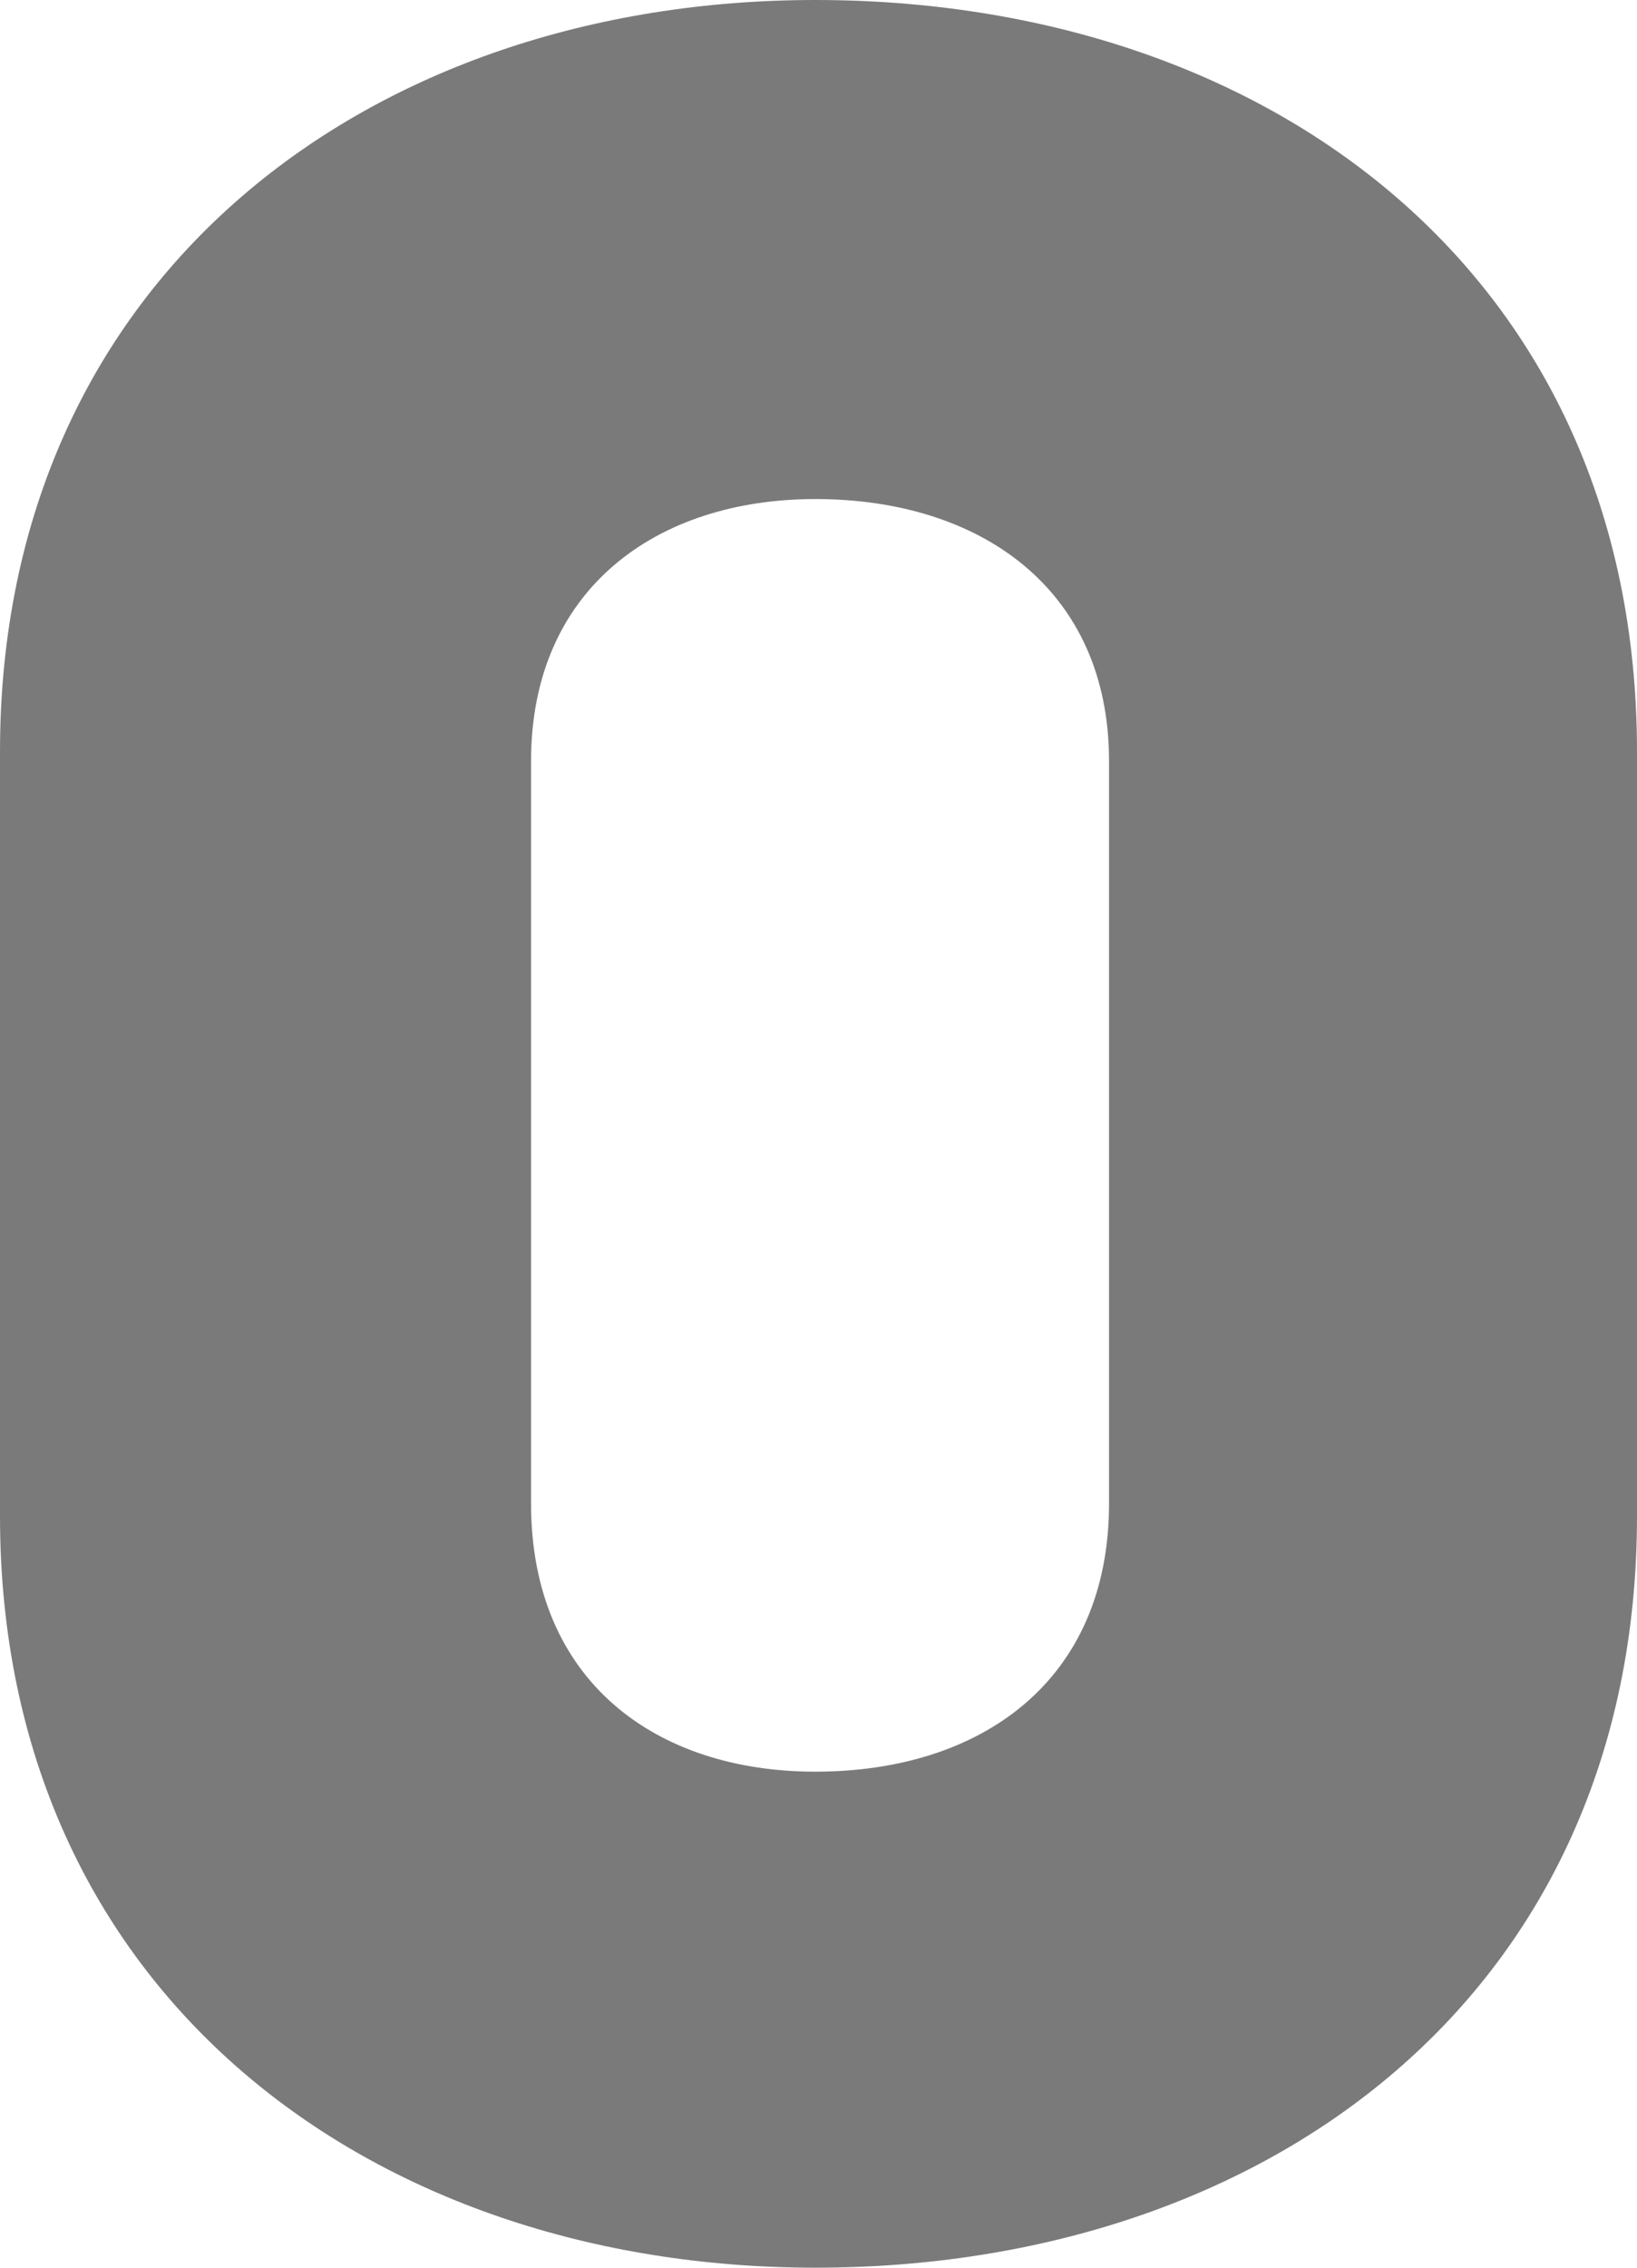 <?xml version="1.0" encoding="UTF-8"?> <svg xmlns="http://www.w3.org/2000/svg" width="52" height="72" viewBox="0 0 52 72" fill="none"> <path d="M52 23.87C52 31.591 52 40.407 52 48.132C52 63.283 40.286 72 25.898 72C11.808 72 0 63.283 0 48.132C0 40.407 0 31.591 0 23.87C0 8.715 11.808 0 25.898 0C40.286 0 52 8.715 52 23.87ZM35.229 47.736C35.229 40.308 35.229 31.691 35.229 24.164C35.229 18.717 31.158 15.845 25.899 15.845C20.838 15.845 16.869 18.717 16.869 24.164C16.869 31.691 16.869 40.308 16.869 47.736C16.869 53.379 20.838 56.251 25.899 56.251C31.158 56.251 35.229 53.379 35.229 47.736Z" fill="#7A7A7A"></path> </svg> 